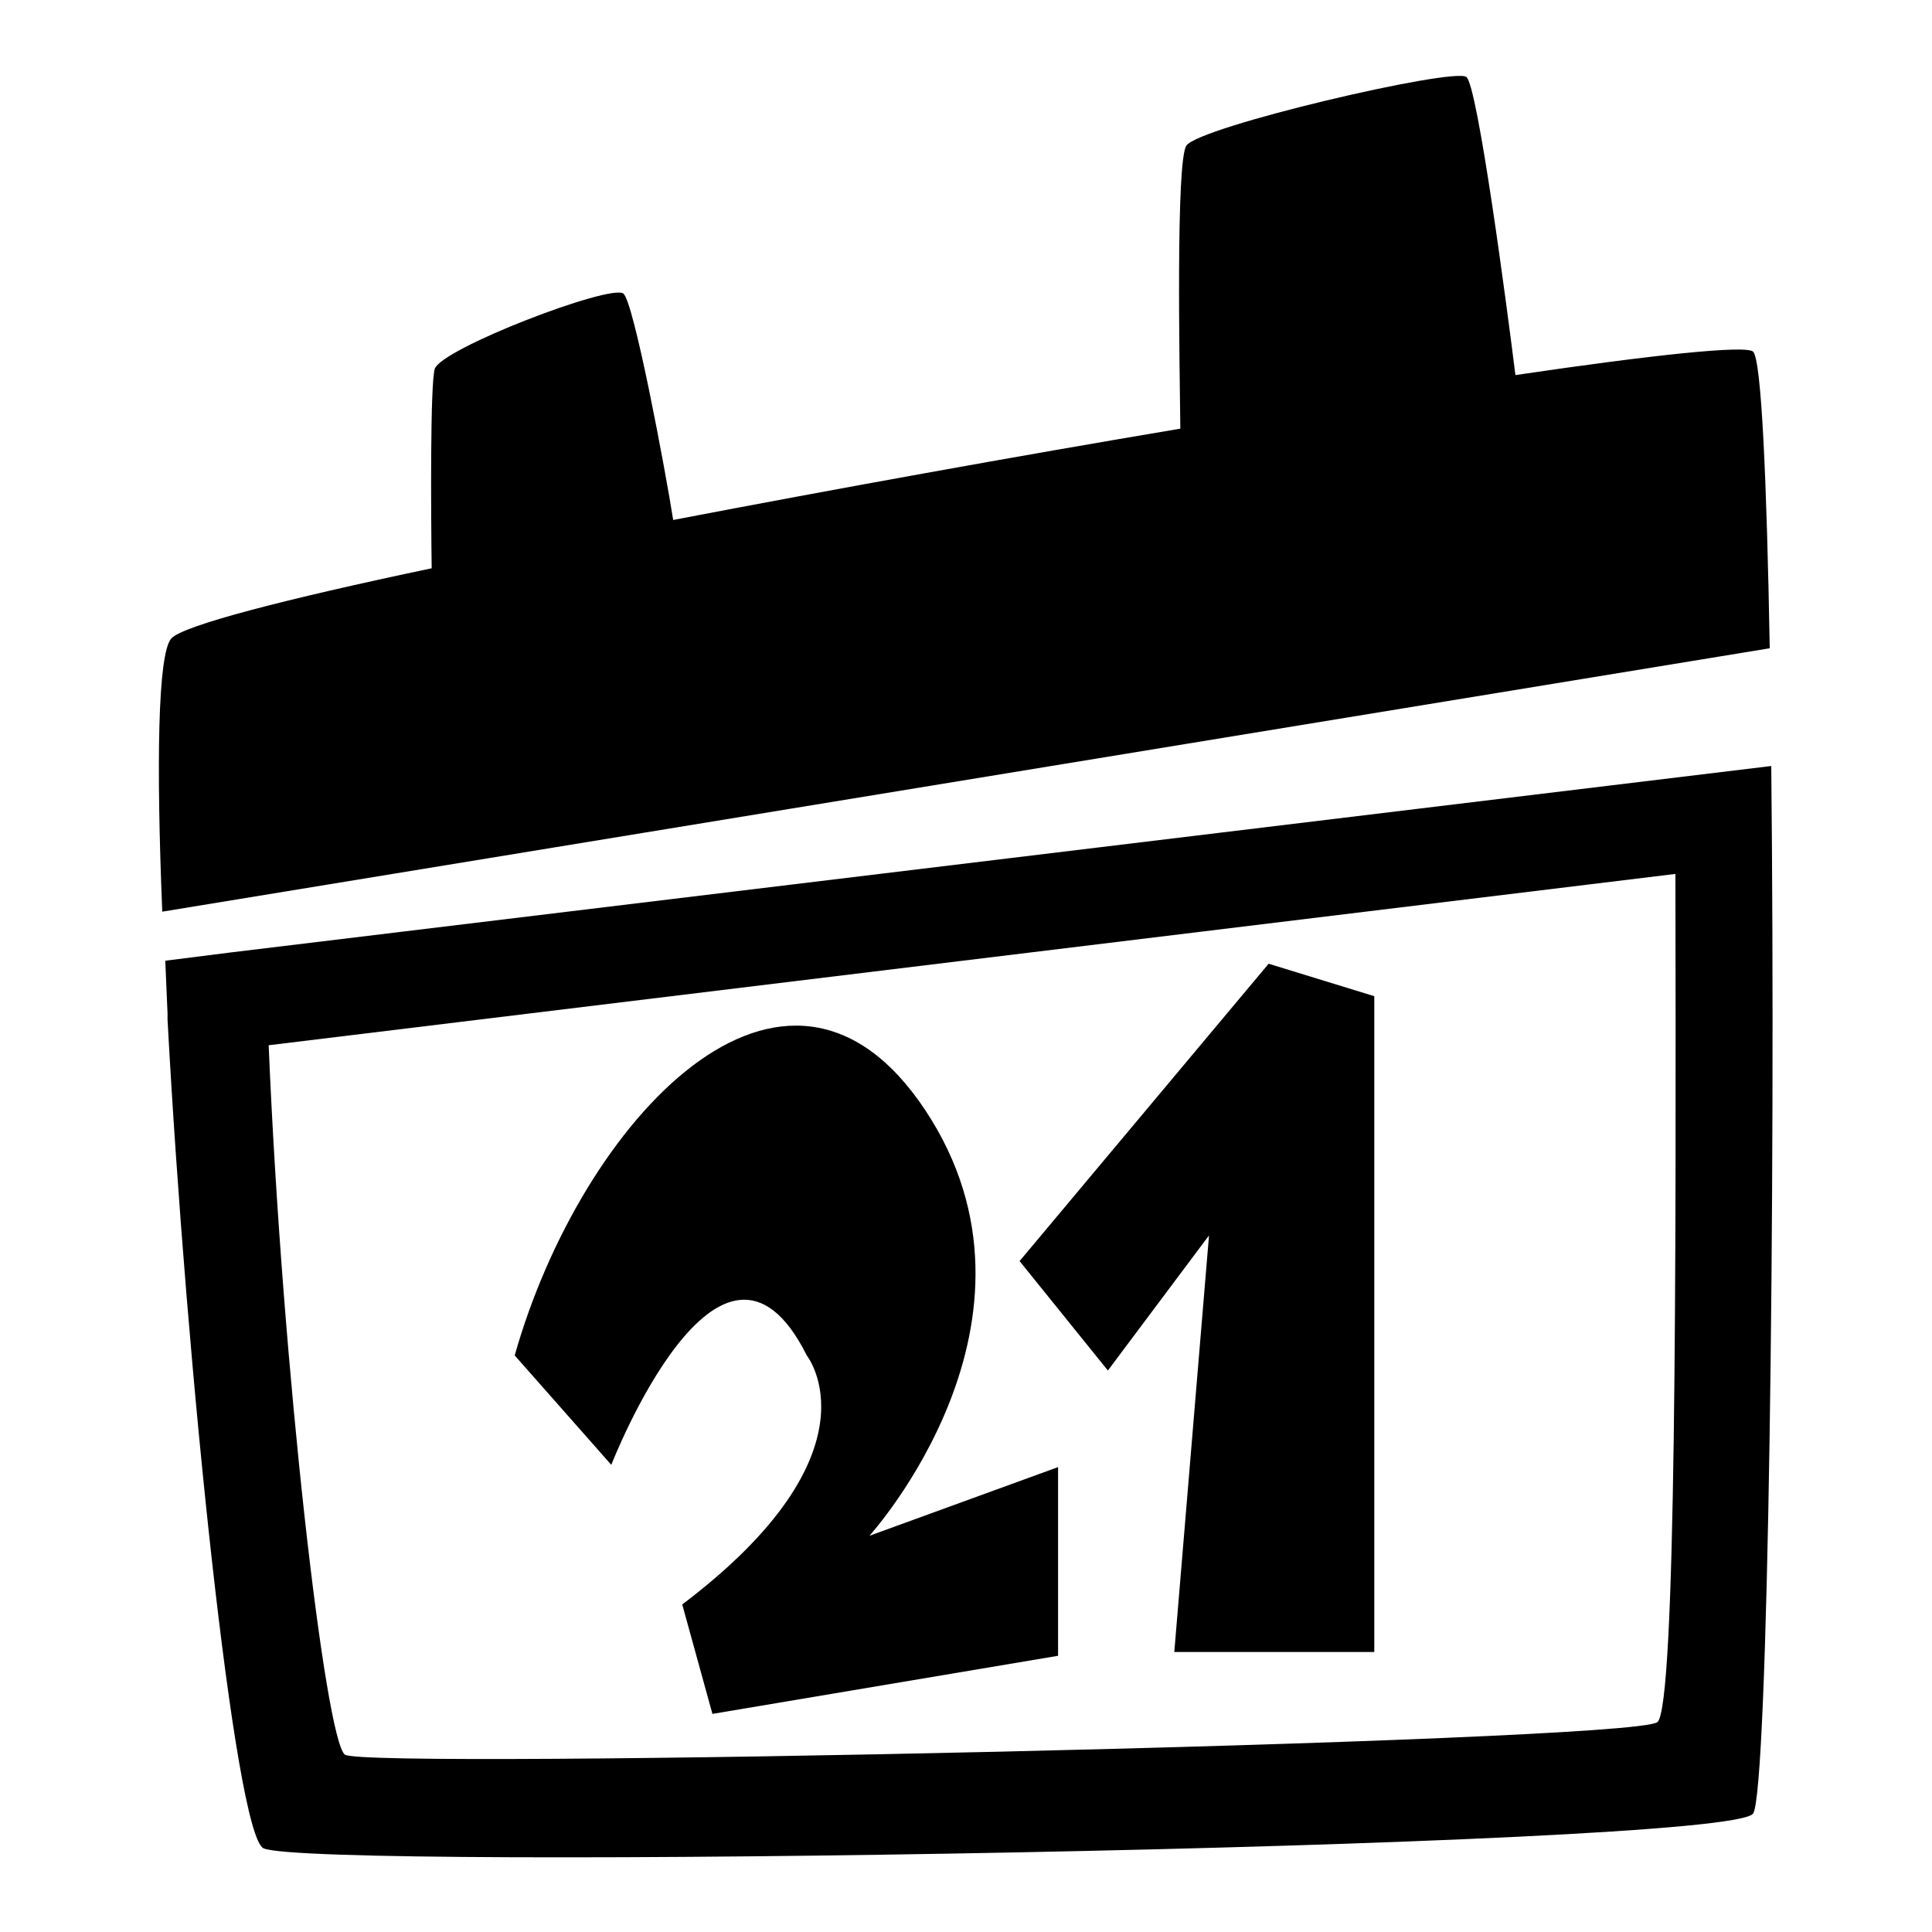 <?xml version="1.0" encoding="utf-8"?>
<!-- Svg Vector Icons : http://www.onlinewebfonts.com/icon -->
<!DOCTYPE svg PUBLIC "-//W3C//DTD SVG 1.1//EN" "http://www.w3.org/Graphics/SVG/1.1/DTD/svg11.dtd">
<svg version="1.1" xmlns="http://www.w3.org/2000/svg" xmlns:xlink="http://www.w3.org/1999/xlink" x="0px" y="0px" viewBox="0 0 256 256" enable-background="new 0 0 256 256" xml:space="preserve">
<g> <path fill="#000000" d="M232.3,46.6c-0.9-0.9-13.2,0.4-31.5,3.1c-1.1-8.9-5-38.4-6.5-39.5c-1.7-1.3-35.5,6.6-37.1,9.1 c-1.4,2.1-0.9,28.9-0.8,37.5c-22,3.7-45.8,8-67.2,12.1C88.2,62.5,84,40,82.6,38.9c-1.7-1.3-24.2,7.3-25,10 c-0.6,2.1-0.5,18.8-0.4,26.4c-19.5,4.1-33,7.6-34.5,9.3c-1.8,2-2,16.6-1.2,36.2l213-34.9C234.1,63.6,233.4,47.7,232.3,46.6 L232.3,46.6z M234.7,101.5L30.6,126.2l-8.7,1.1c0.1,2.3,0.2,4.6,0.3,7l0,0.8c2.5,46.3,8.9,107.8,12.7,109.8 c6.1,3,194.4,0,197.4-4.6C234.3,237.3,235.3,157.7,234.7,101.5z M219.6,228.2c-3.8,2.7-171.3,6.3-173.9,4.3c-2.6-2-8.3-51-10.1-94 L222,115.8C222.1,167.7,222.1,226.4,219.6,228.2L219.6,228.2z"/> <path fill="#000000" d="M122.6,147.1c-18.5-27.9-45.6,1.4-54.4,32.5L81,194.1c0,0,14.5-37.3,25.9-14.5c0,0,10.2,12.8-16.5,33 l4,14.5l45.8-7.7v-25l-25,9.1C115.2,203.5,141.1,175,122.6,147.1z M135.1,167.1l11.7,14.5l13.4-17.9l-4.6,55.2h26.5V132l-14-4.3 L135.1,167.1z"/></g>
</svg>
